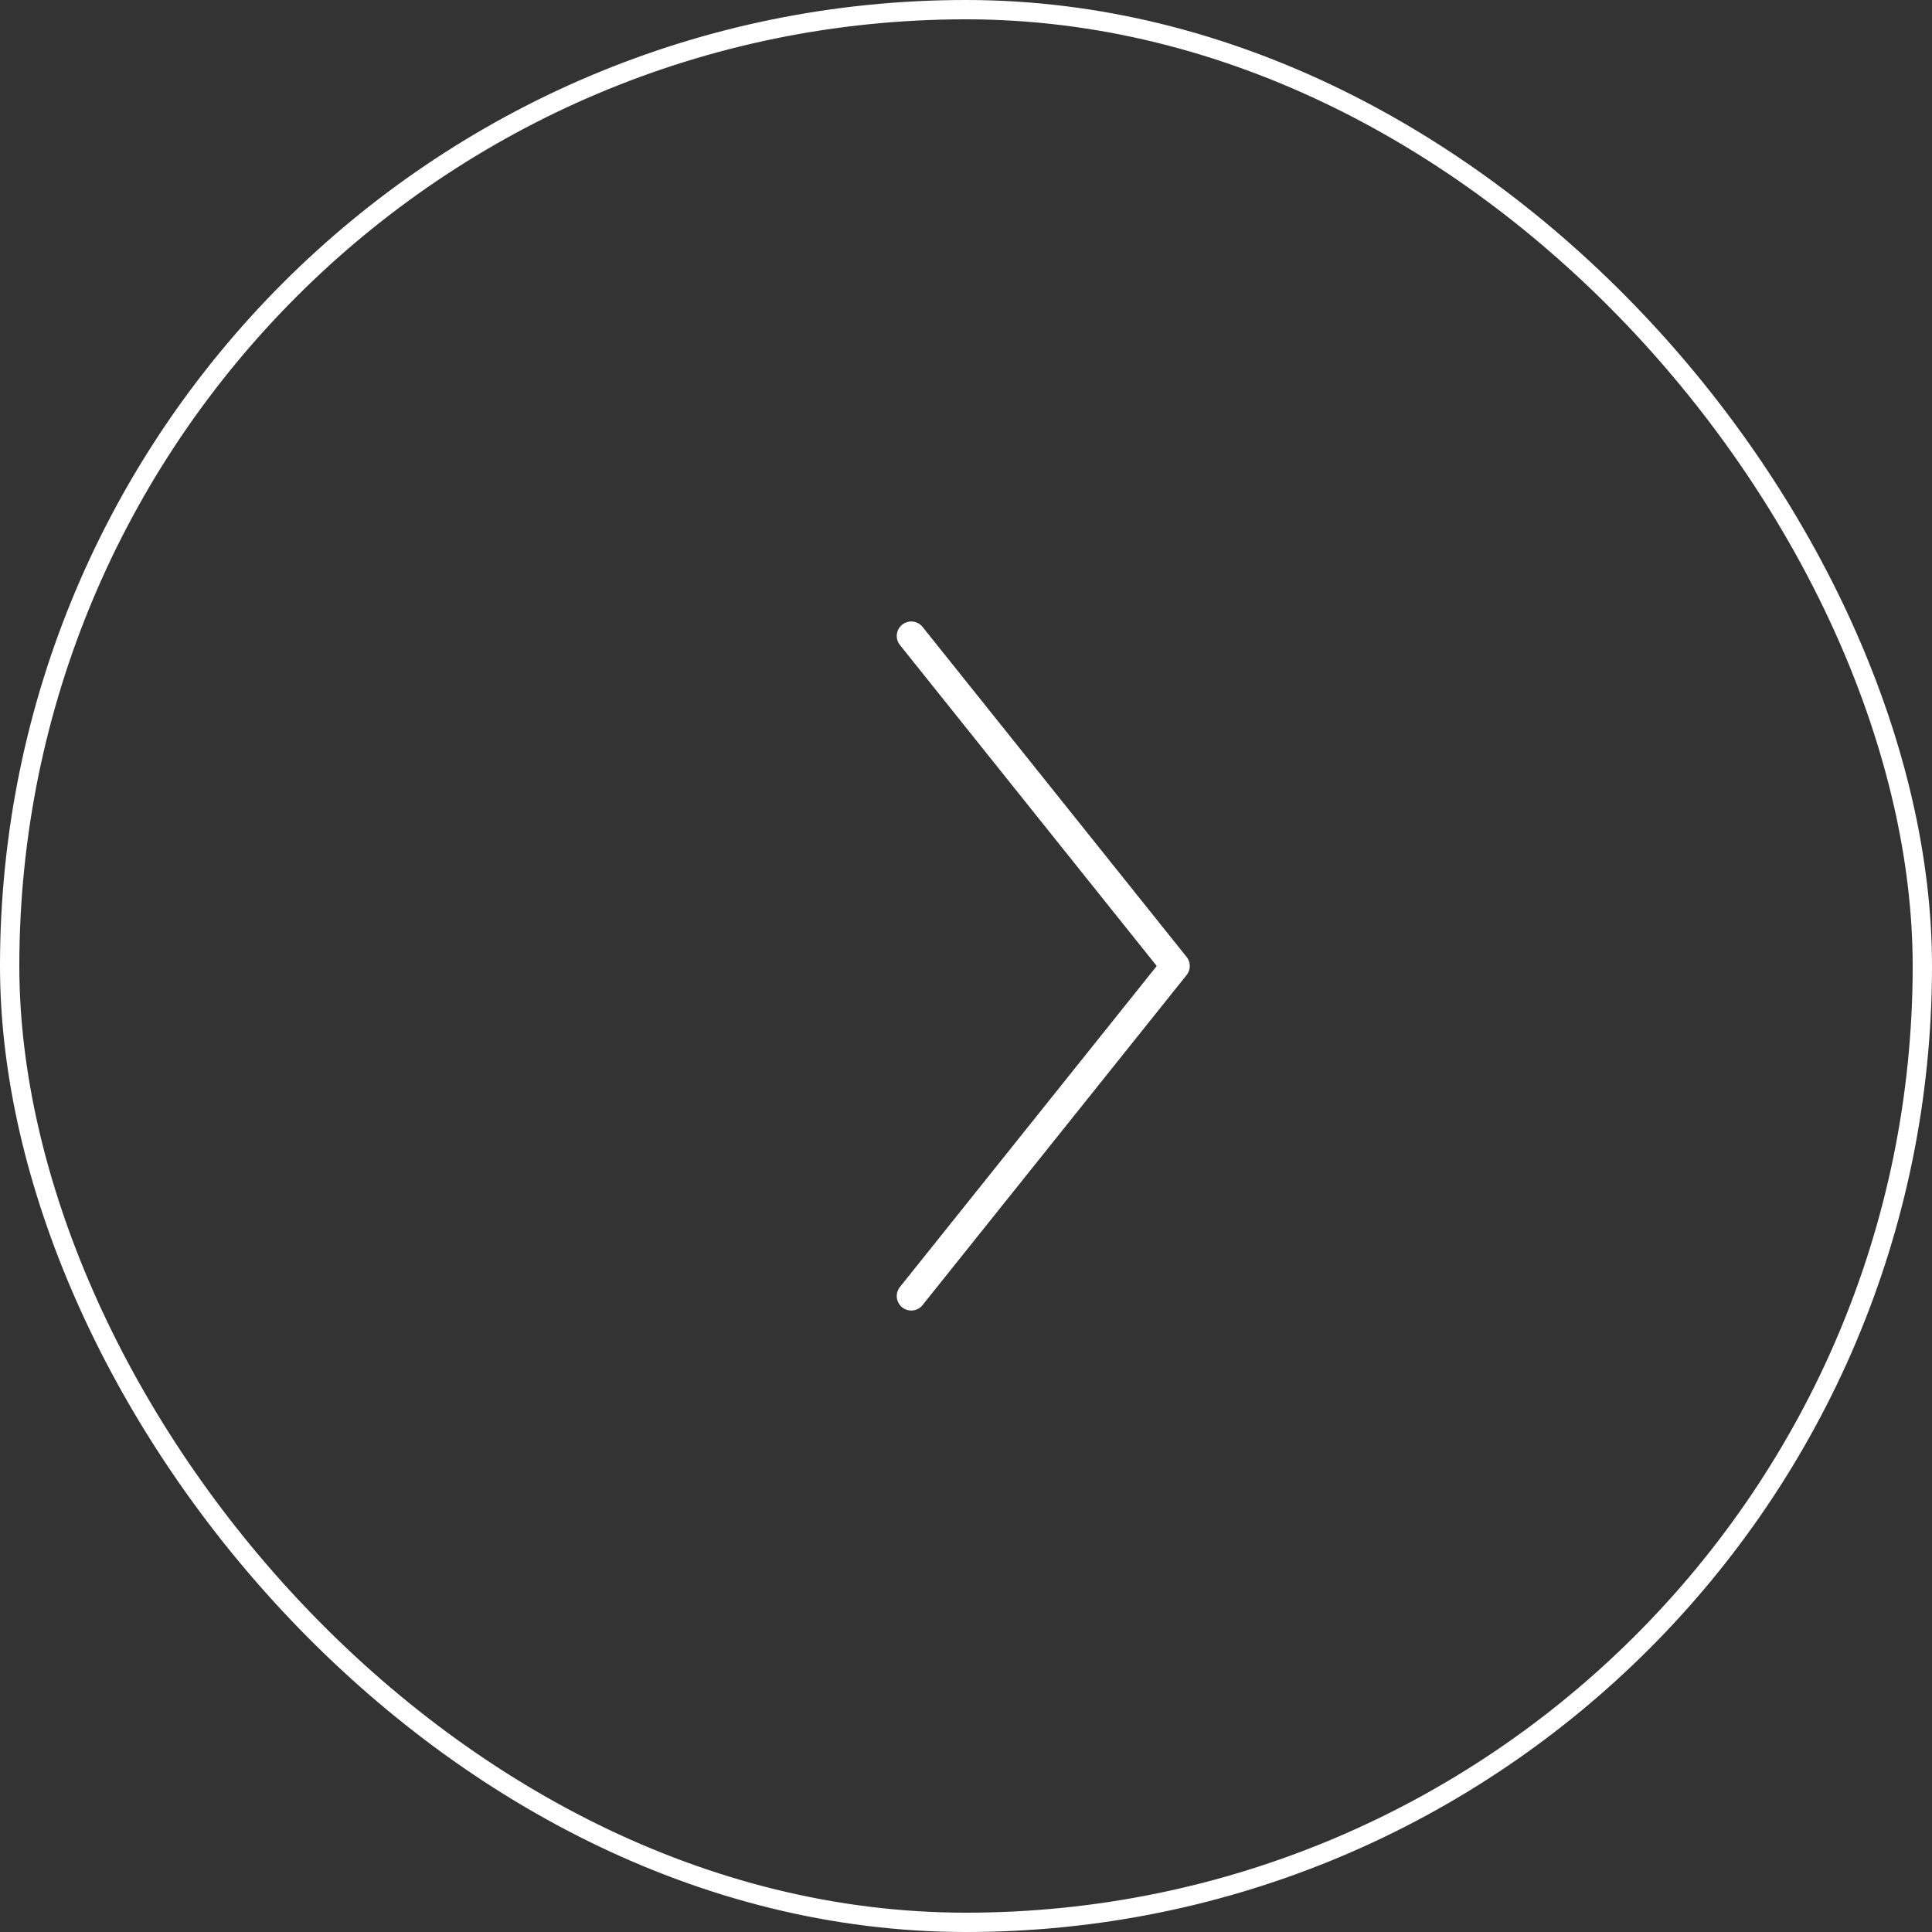 <?xml version="1.0" encoding="UTF-8"?> <svg xmlns="http://www.w3.org/2000/svg" width="100" height="100" viewBox="0 0 100 100" fill="none"><rect x="0" y="0" width="100" height="100" fill="#333333" stroke="none"/> <rect x="0.5" y="0.5" width="99" height="99" rx="49.5" stroke="white"></rect> <path d="M47.166 32.917L60.833 50L47.166 67.083" stroke="white" stroke-width="1.5" stroke-linecap="round" stroke-linejoin="round"></path> </svg> 